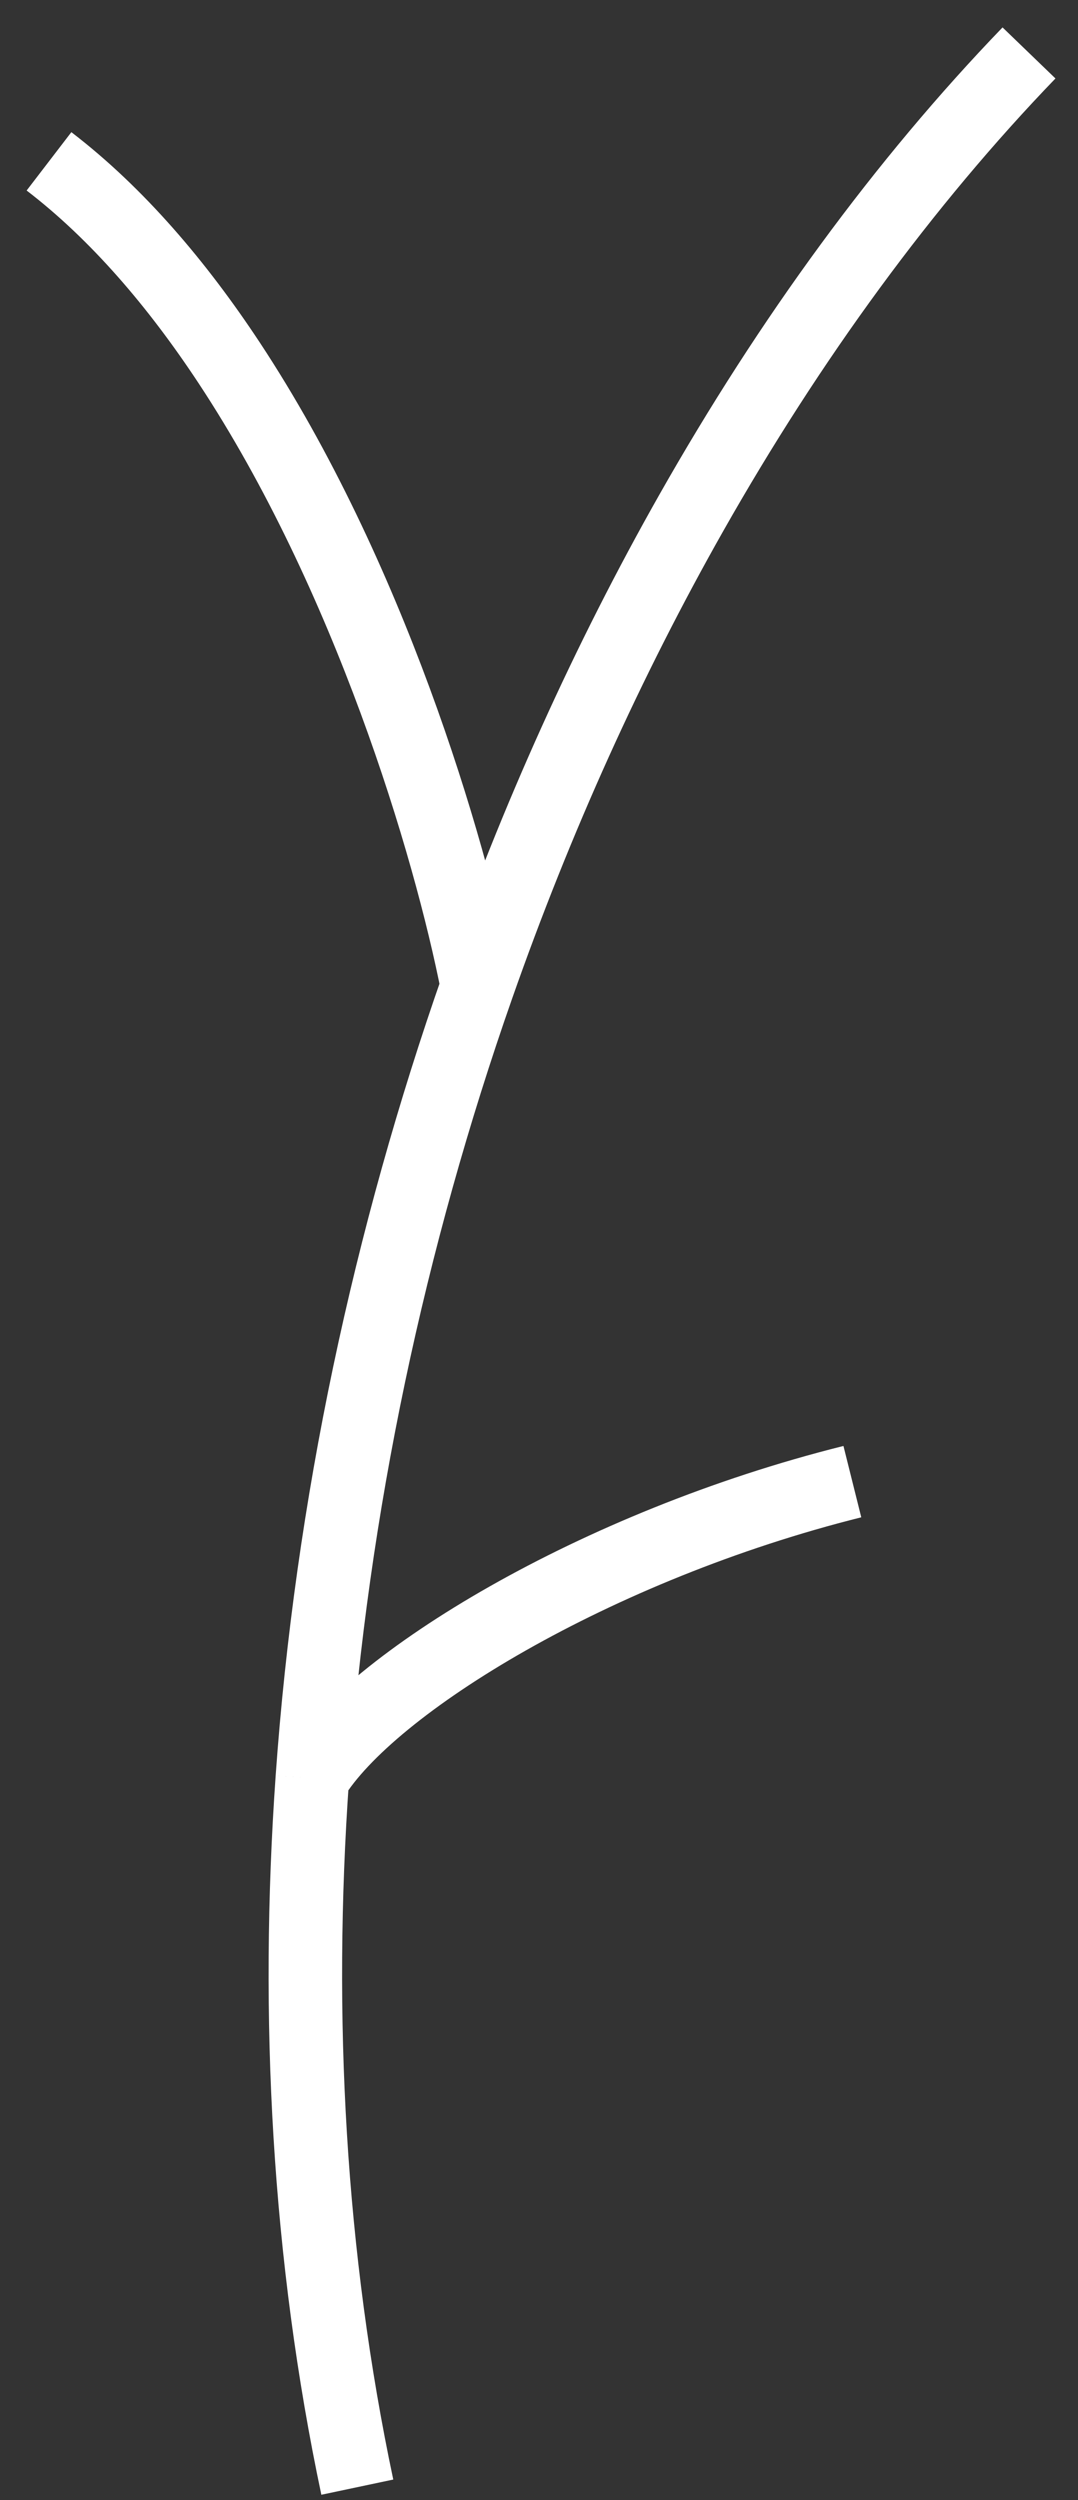 <?xml version="1.0" encoding="UTF-8"?> <svg xmlns="http://www.w3.org/2000/svg" width="22" height="51" viewBox="0 0 22 51" fill="none"><rect x="0" y="0" width="22" height="51" fill="#333333" stroke="none"/> <path d="M7.292 50.734C6.297 46.028 6.031 41.134 6.374 36.273M6.374 36.273C7.563 34.334 12.157 31.532 17.395 30.223M6.374 36.273C6.766 30.735 7.948 25.242 9.744 20.12M21 1.08C18.449 3.725 16.122 6.907 14.108 10.462C12.415 13.45 10.943 16.702 9.744 20.12M9.744 20.12C9.178 17.229 7.52 11.709 4.678 7.403C3.618 5.797 2.394 4.36 1 3.291" stroke="white" stroke-width="1.5"></path> </svg> 